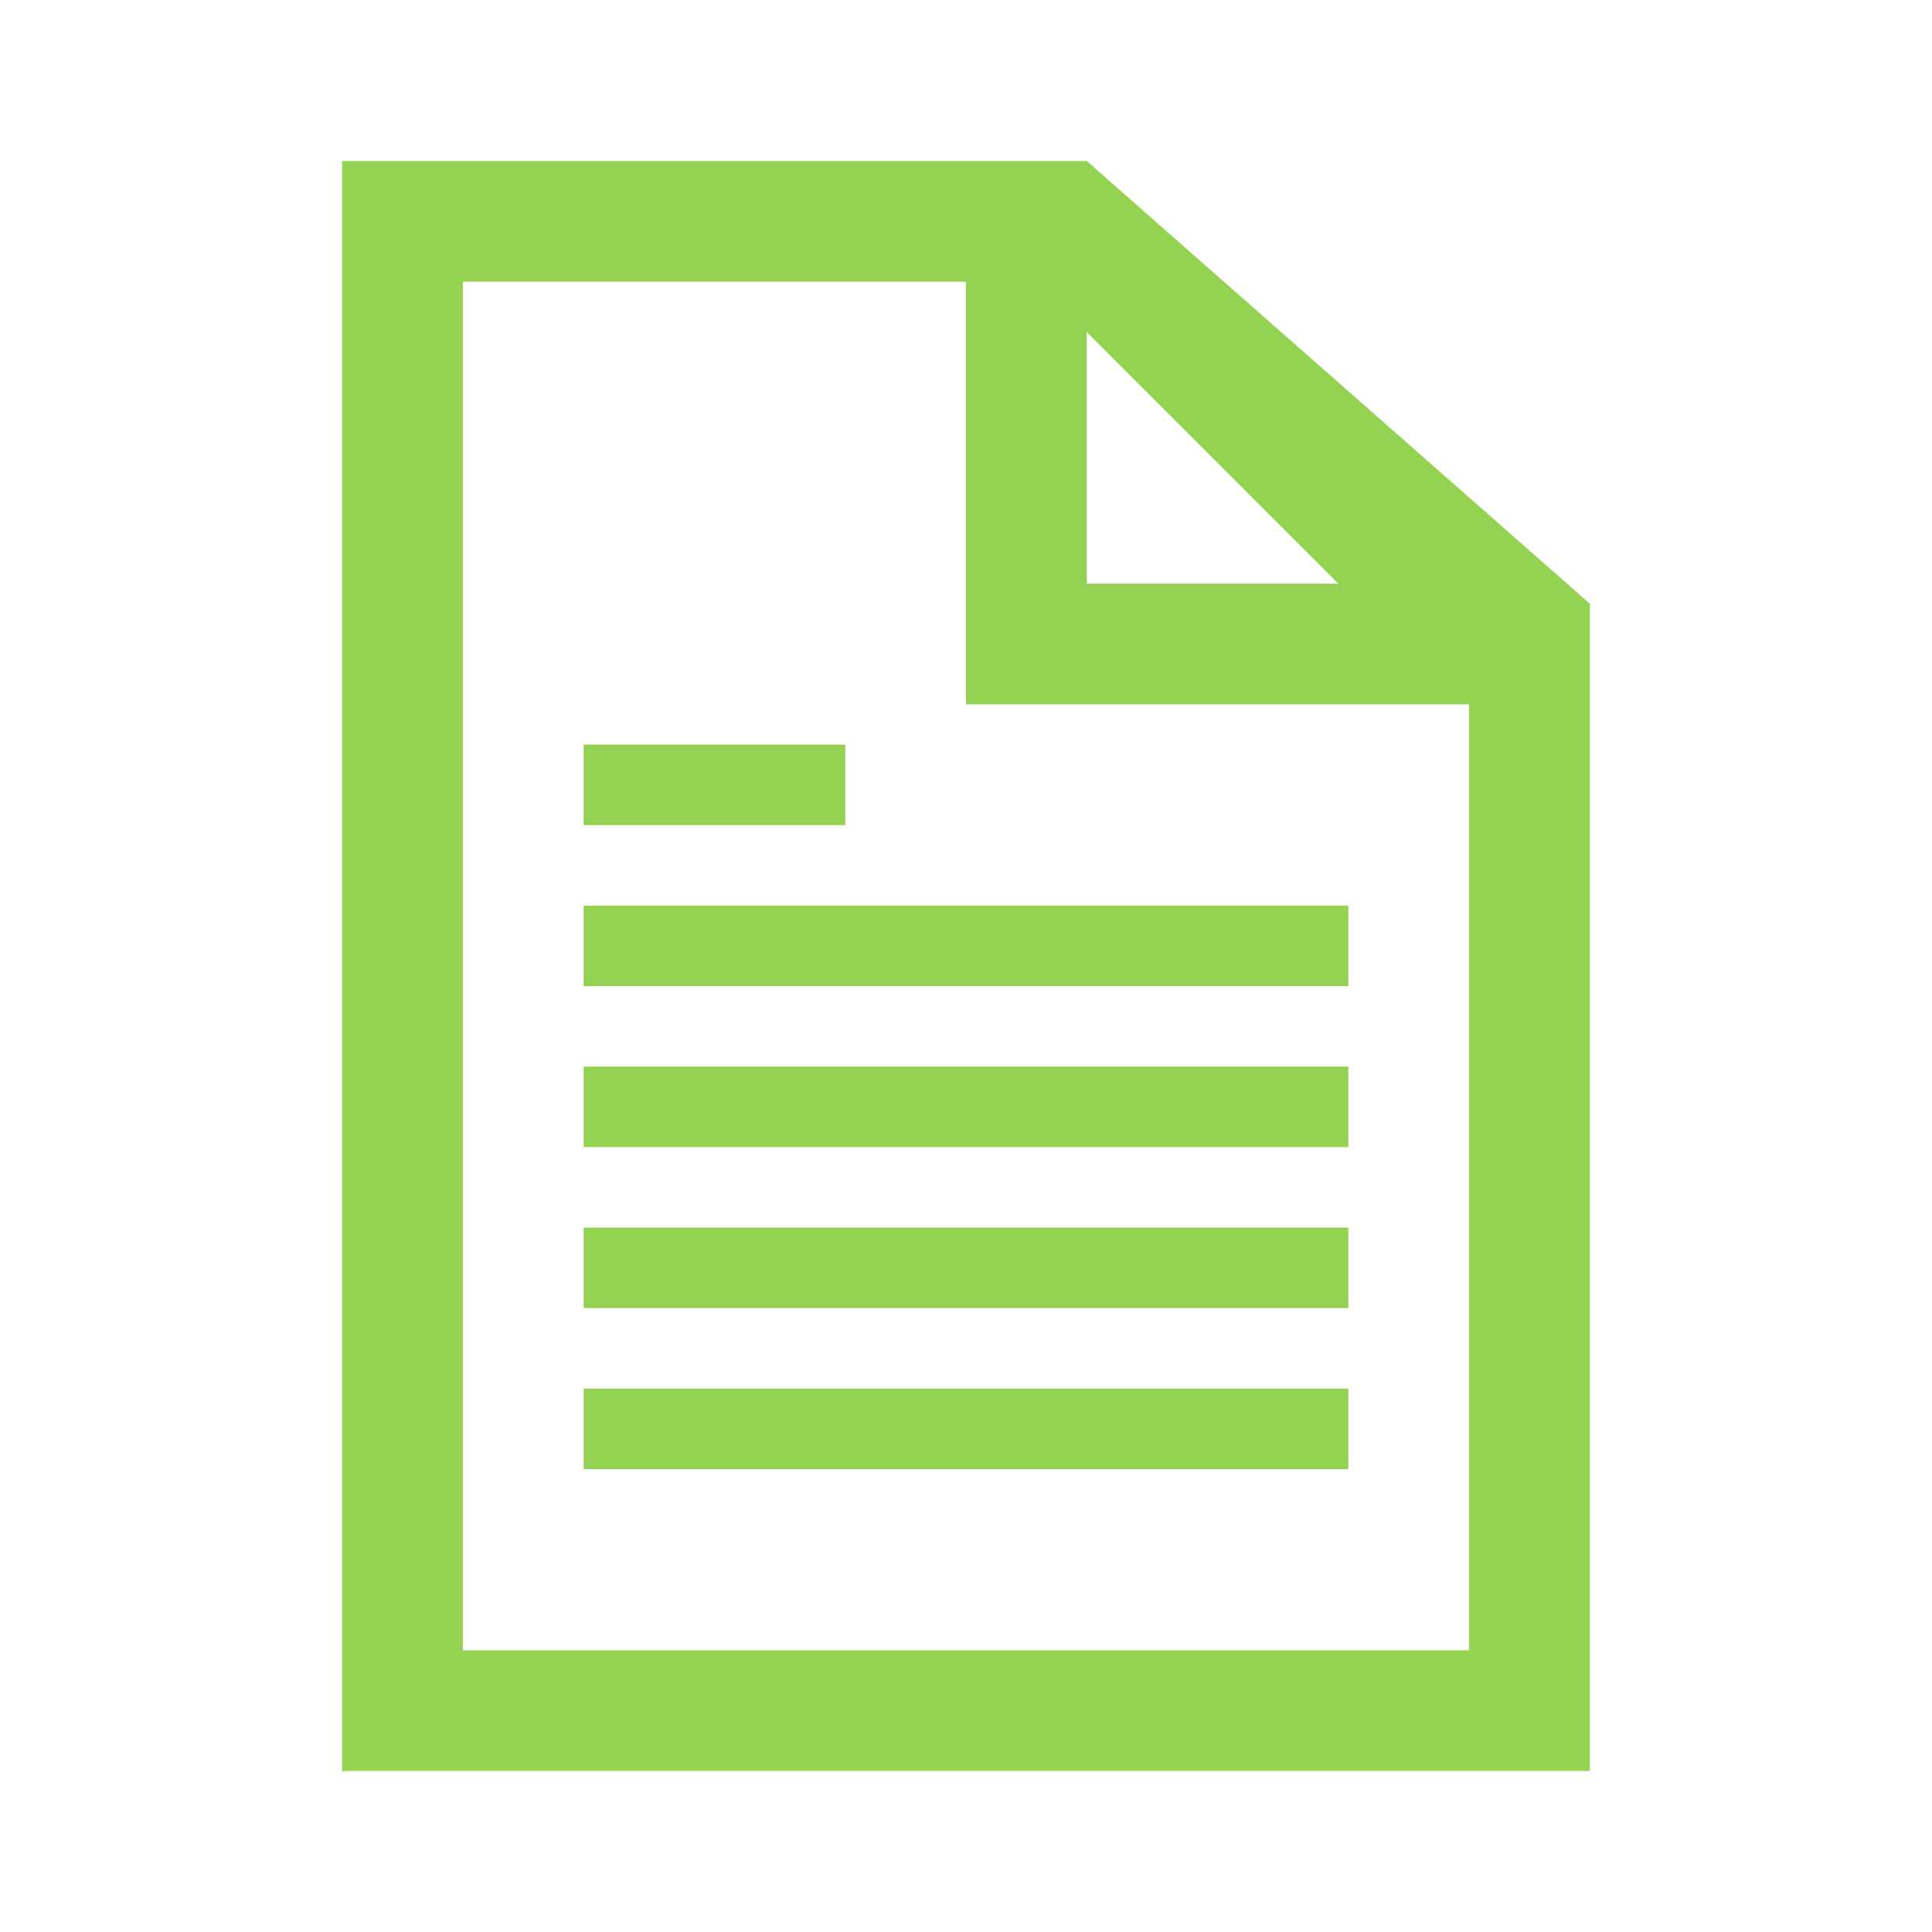 <svg width="154" height="154" xmlns="http://www.w3.org/2000/svg" xmlns:xlink="http://www.w3.org/1999/xlink" xml:space="preserve" overflow="hidden"><defs><clipPath id="clip0"><rect x="22" y="31" width="154" height="154"/></clipPath></defs><g clip-path="url(#clip0)" transform="translate(-22 -31)"><path d="M58.896 162.542 58.896 53.458 99 53.458 99 87.146 139.104 87.146 139.104 162.542 58.896 162.542ZM108.625 57.469 128.677 77.521 108.625 77.521 108.625 57.469ZM108.625 43.833 49.271 43.833 49.271 172.167 148.729 172.167 148.729 79.125 108.625 43.833Z" fill="#94D351"/><path d="M68.521 103.188 129.479 103.188 129.479 109.604 68.521 109.604Z" fill="#94D351"/><path d="M68.521 90.354 89.375 90.354 89.375 96.771 68.521 96.771Z" fill="#94D351"/><path d="M68.521 116.021 129.479 116.021 129.479 122.438 68.521 122.438Z" fill="#94D351"/><path d="M68.521 128.854 129.479 128.854 129.479 135.271 68.521 135.271Z" fill="#94D351"/><path d="M68.521 141.688 129.479 141.688 129.479 148.104 68.521 148.104Z" fill="#94D351"/></g></svg>